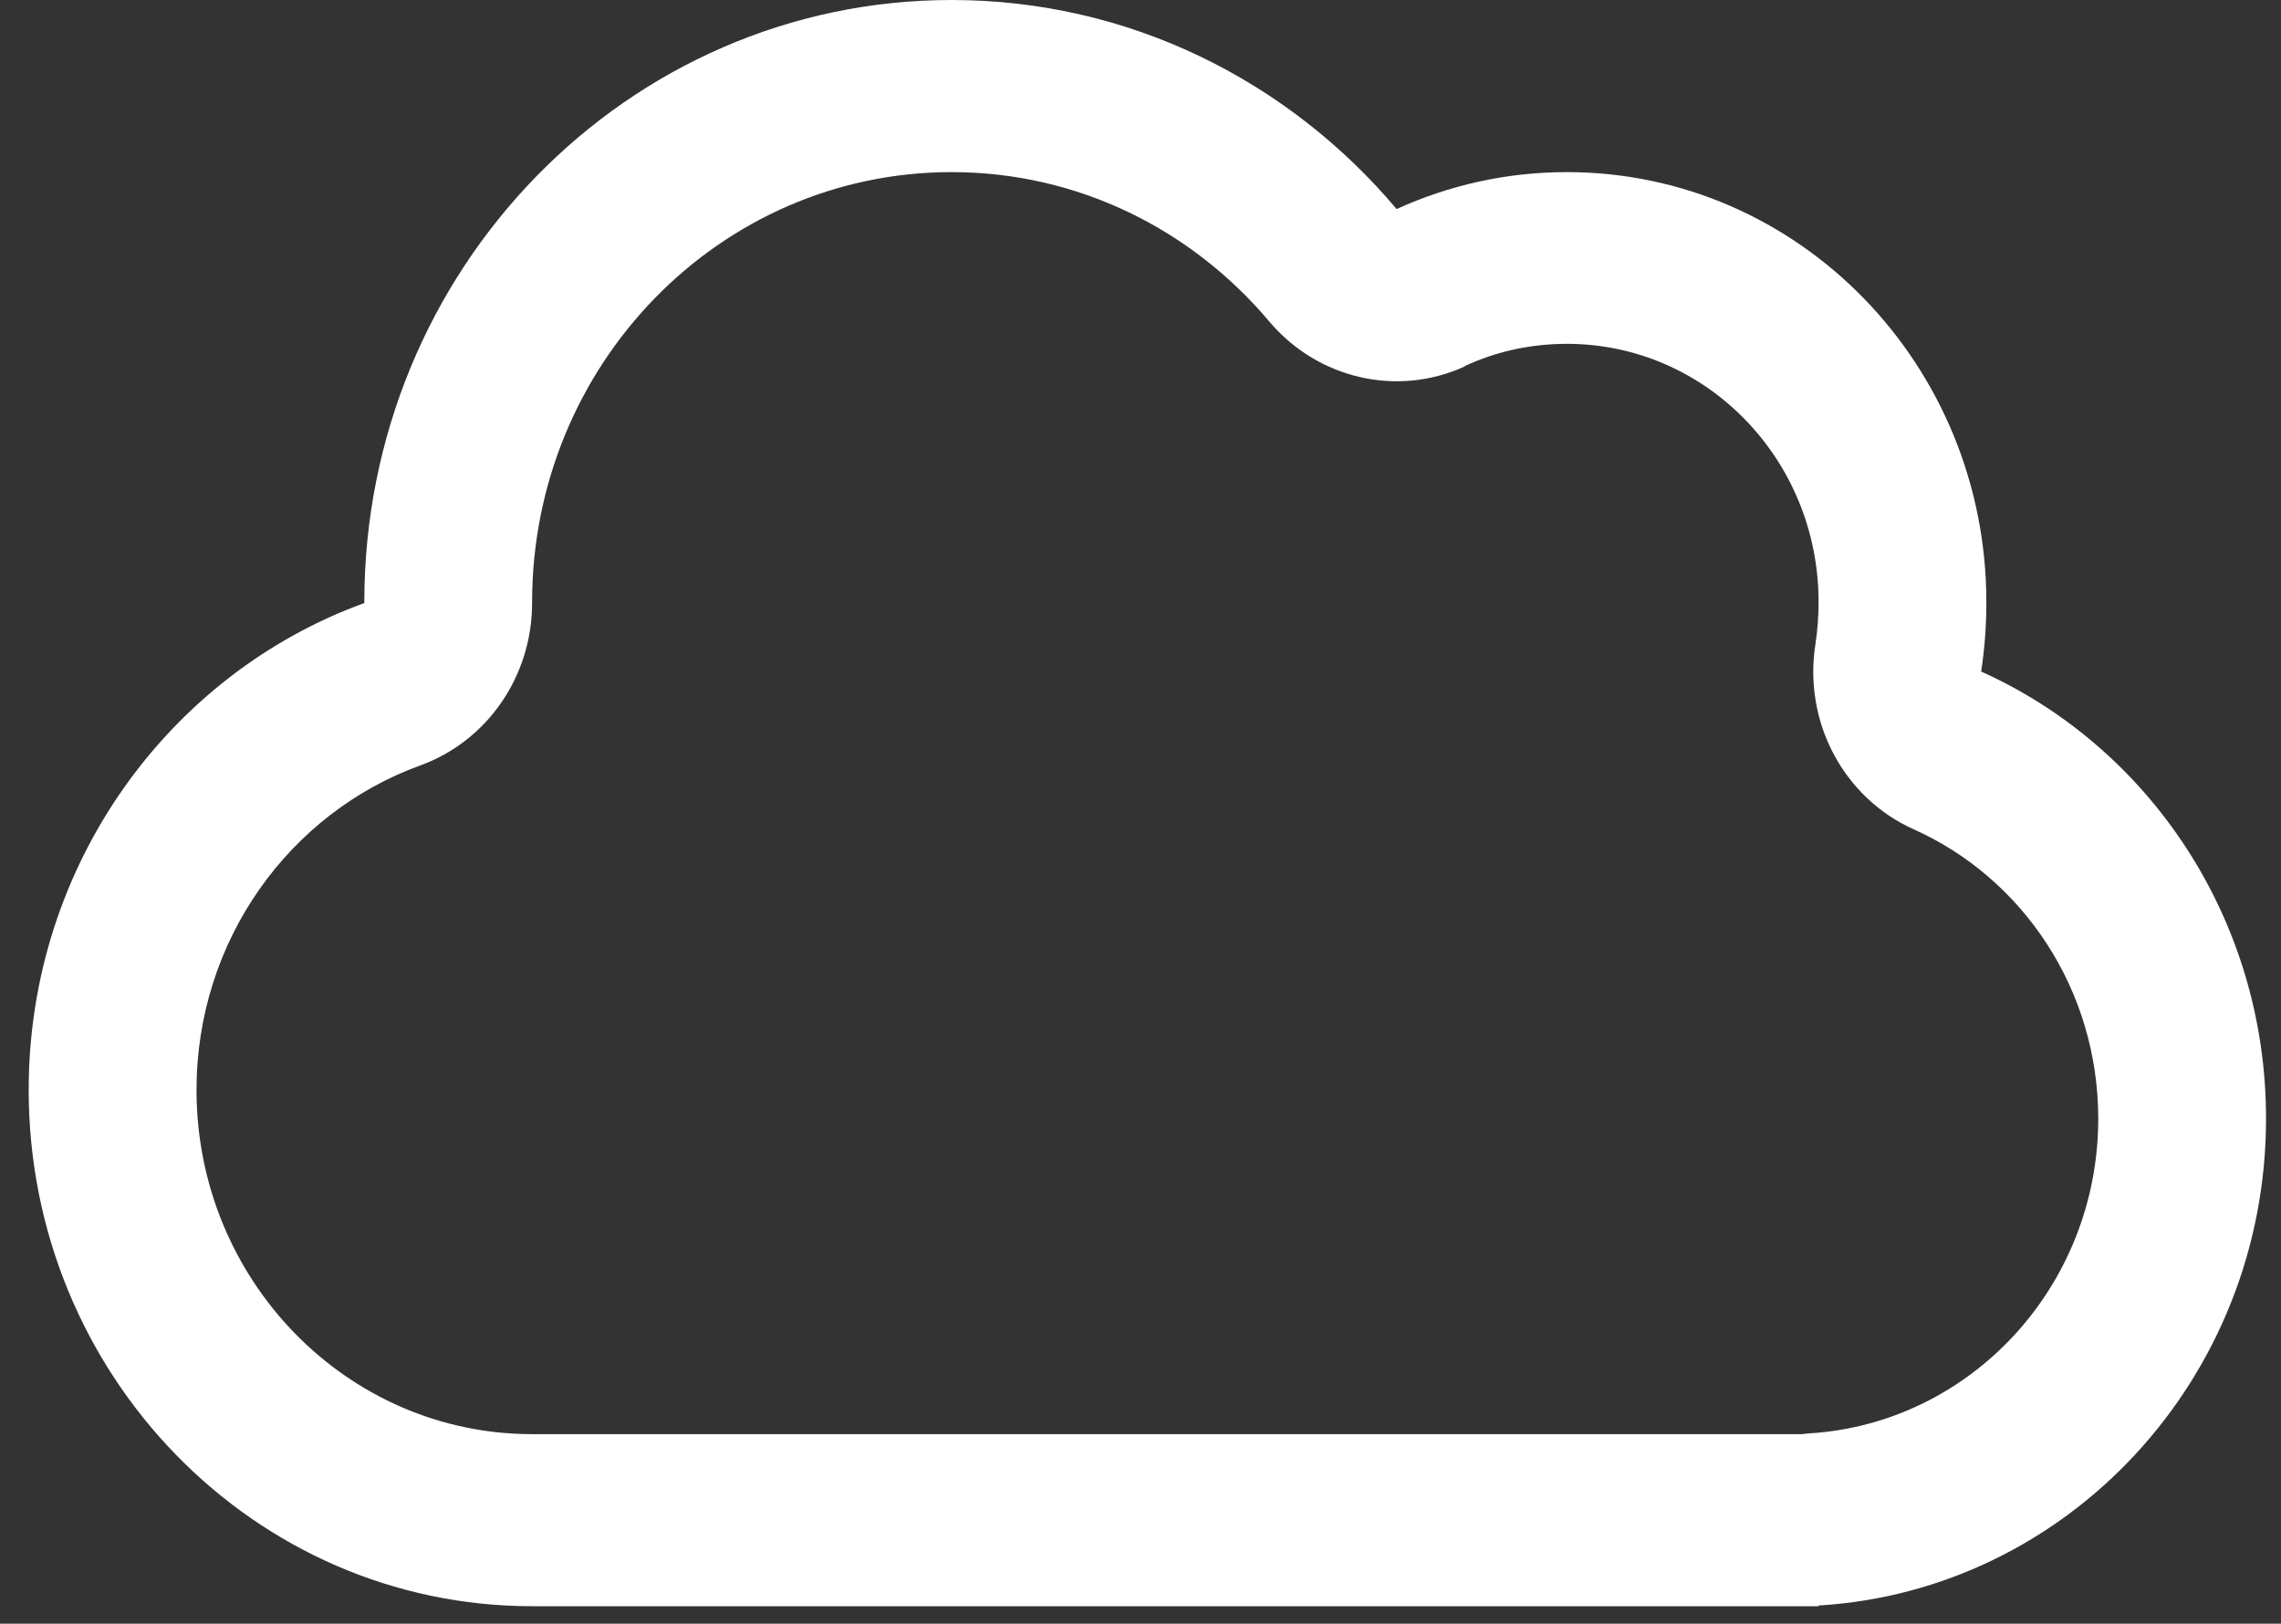 <svg width="59" height="42" viewBox="0 0 59 42" fill="none" xmlns="http://www.w3.org/2000/svg">
<rect x="0" y="0" width="59" height="42" fill="#333333" stroke="none"/>
<path d="M37.888 9.478C36.143 10.276 34.09 9.803 32.833 8.319C30.835 5.945 27.896 4.452 24.614 4.452C18.619 4.452 13.763 9.432 13.763 15.581V15.599C13.763 17.491 12.606 19.17 10.87 19.8C7.488 21.025 5.083 24.326 5.083 28.194C5.083 33.109 8.971 37.097 13.763 37.097H46.316H46.614C46.668 37.087 46.731 37.087 46.786 37.078C50.963 36.828 54.273 33.276 54.273 28.936C54.273 25.597 52.32 22.712 49.498 21.451C47.681 20.635 46.641 18.669 46.958 16.657C47.012 16.304 47.039 15.942 47.039 15.571C47.039 11.88 44.127 8.894 40.529 8.894C39.579 8.894 38.684 9.098 37.888 9.469V9.478ZM47.039 41.53V41.548H46.316H42.699H13.763C6.574 41.548 0.742 35.566 0.742 28.194C0.742 22.379 4.368 17.436 9.423 15.599V15.581C9.423 6.974 16.223 0 24.614 0C29.216 0 33.331 2.096 36.125 5.407C37.472 4.795 38.955 4.452 40.529 4.452C46.524 4.452 51.379 9.432 51.379 15.581C51.379 16.193 51.334 16.786 51.244 17.371C55.584 19.318 58.613 23.761 58.613 28.936C58.613 35.65 53.495 41.14 47.039 41.53Z" fill="white"/>
</svg>
